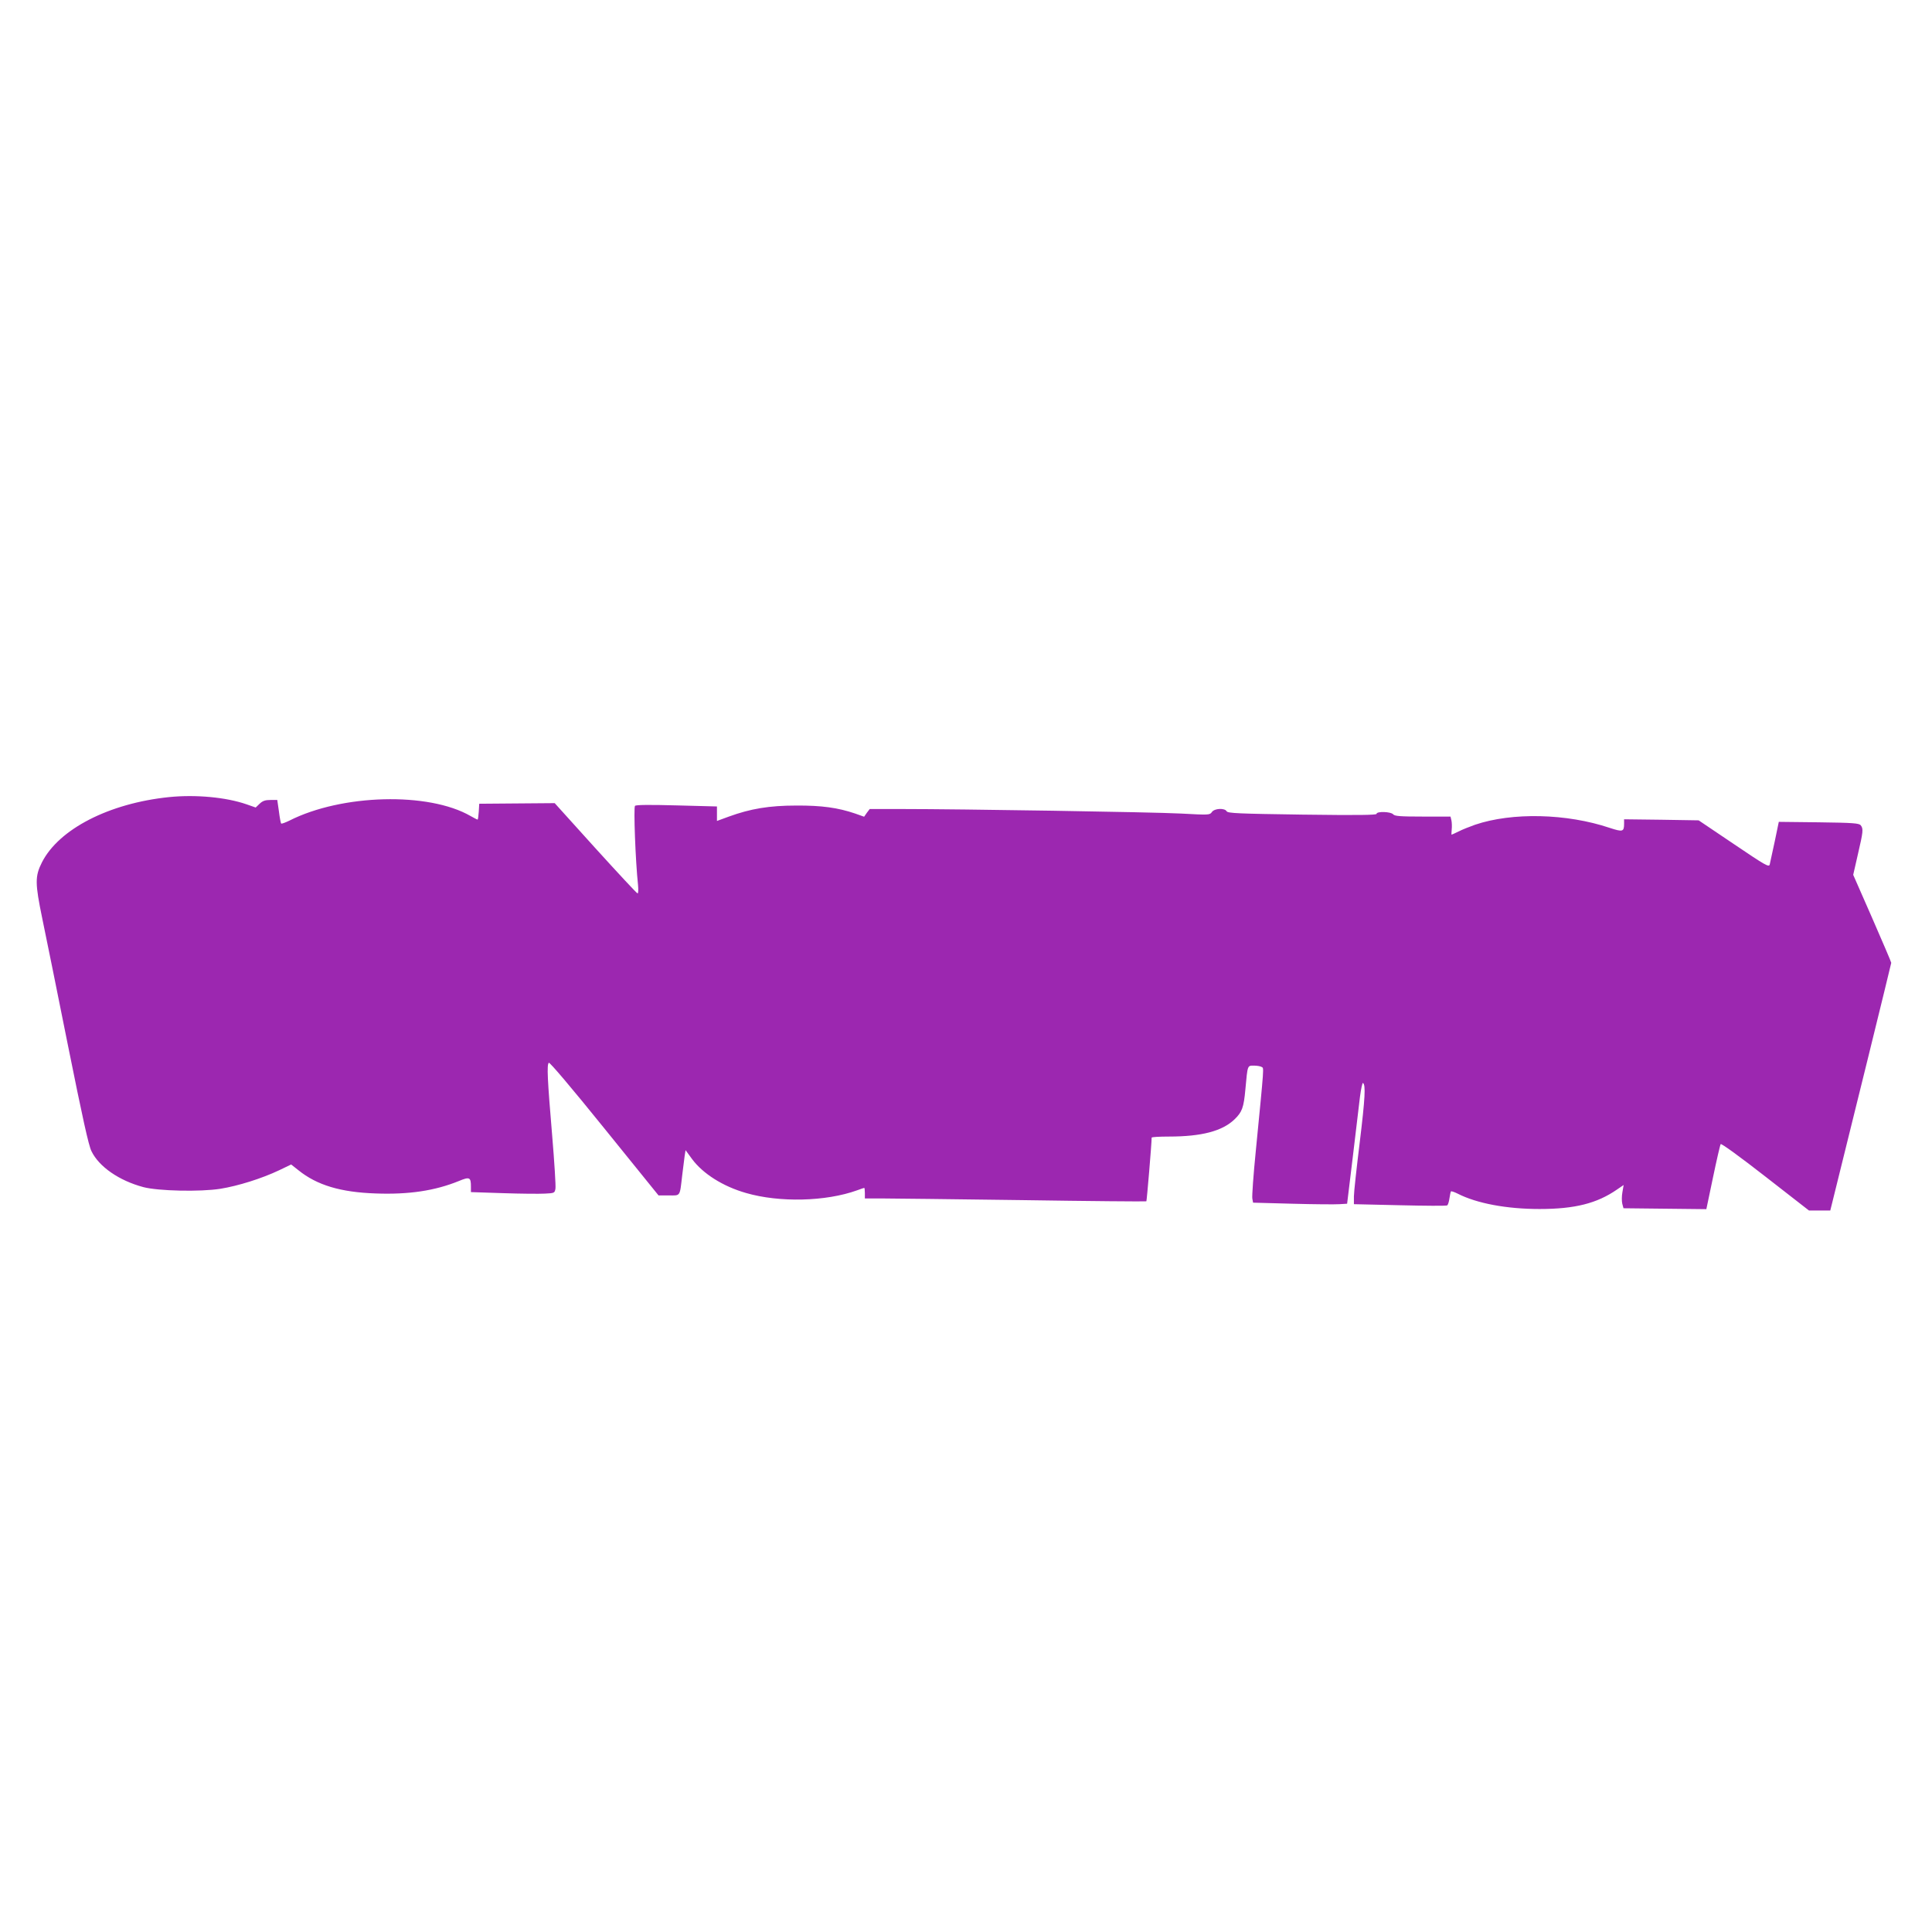 <?xml version="1.0" standalone="no"?>
<!DOCTYPE svg PUBLIC "-//W3C//DTD SVG 20010904//EN"
 "http://www.w3.org/TR/2001/REC-SVG-20010904/DTD/svg10.dtd">
<svg version="1.0" xmlns="http://www.w3.org/2000/svg"
 width="1280pt" height="1280pt" viewBox="0 0 1280 1280"
 preserveAspectRatio="xMidYMid meet">
<g transform="translate(0,1280) scale(0.1,-0.1)"
fill="#9c27b0" stroke="none">
<path d="M1120 7519 c-398 -41 -730 -212 -842 -432 -47 -93 -46 -139 2 -372
23 -110 100 -490 171 -845 96 -477 136 -659 155 -697 50 -103 183 -195 344
-238 99 -26 377 -32 510 -11 118 19 274 68 390 123 l79 38 48 -38 c123 -99
279 -146 513 -154 219 -8 391 18 549 82 72 30 81 26 81 -36 l0 -37 213 -7
c116 -4 241 -5 277 -3 63 3 65 4 70 33 3 16 -7 176 -22 355 -31 368 -36 466
-22 479 5 6 150 -165 368 -435 l359 -444 68 0 c79 0 72 -11 89 135 6 50 13
107 16 127 l6 38 43 -59 c72 -97 204 -181 358 -225 221 -64 528 -57 736 18 24
9 45 16 47 16 2 0 4 -16 4 -35 l0 -35 108 0 c59 0 477 -5 930 -11 452 -7 824
-10 827 -8 3 4 35 383 35 422 0 4 51 7 114 7 217 0 353 36 434 113 51 49 62
78 73 200 15 163 13 157 57 157 20 0 43 -4 51 -9 15 -10 18 26 -39 -556 -16
-159 -26 -302 -23 -316 l5 -27 261 -7 c144 -4 284 -5 312 -3 l50 3 37 305 c20
168 42 349 48 402 7 54 16 96 20 93 19 -12 14 -101 -21 -390 -21 -170 -39
-333 -39 -361 l0 -52 304 -7 c167 -4 309 -5 314 -1 5 3 12 24 15 47 3 22 8 43
10 46 3 2 22 -4 44 -15 127 -65 325 -102 543 -102 233 0 380 37 513 129 l44
30 -8 -47 c-5 -26 -5 -60 -1 -77 l8 -30 275 -3 274 -3 44 210 c24 115 47 215
51 221 4 6 128 -84 296 -215 l289 -225 71 0 70 0 12 48 c108 433 392 1587 392
1593 0 5 -57 138 -126 296 l-126 287 31 136 c35 150 37 169 19 192 -11 14 -49
17 -278 20 l-265 3 -27 -130 c-15 -71 -30 -140 -33 -152 -5 -20 -25 -9 -238
135 l-233 157 -247 4 -247 3 0 -29 c0 -54 -9 -56 -95 -28 -285 96 -647 104
-892 21 -37 -13 -87 -33 -110 -45 -23 -11 -44 -21 -46 -21 -1 0 -1 16 1 35 2
19 1 46 -2 60 l-6 25 -184 0 c-151 0 -186 3 -196 15 -15 18 -110 21 -110 3 0
-8 -121 -10 -492 -5 -423 6 -493 9 -501 22 -13 23 -81 20 -98 -5 -14 -20 -19
-20 -204 -10 -191 10 -1458 30 -1852 30 l-211 0 -19 -25 -18 -26 -59 21 c-115
39 -222 54 -391 53 -179 0 -303 -21 -446 -73 l-79 -29 0 48 0 48 -266 7 c-183
5 -270 4 -277 -3 -10 -10 3 -365 20 -523 3 -32 2 -58 -3 -57 -5 0 -130 135
-279 299 l-270 299 -250 -2 -250 -2 -3 -52 c-2 -29 -5 -53 -8 -53 -3 0 -24 11
-47 24 -278 160 -853 145 -1200 -31 -27 -13 -51 -22 -54 -19 -3 2 -10 39 -15
80 l-11 76 -45 0 c-35 0 -52 -6 -72 -25 l-26 -25 -60 21 c-135 47 -337 66
-514 48z"/>
</g>
</svg>
